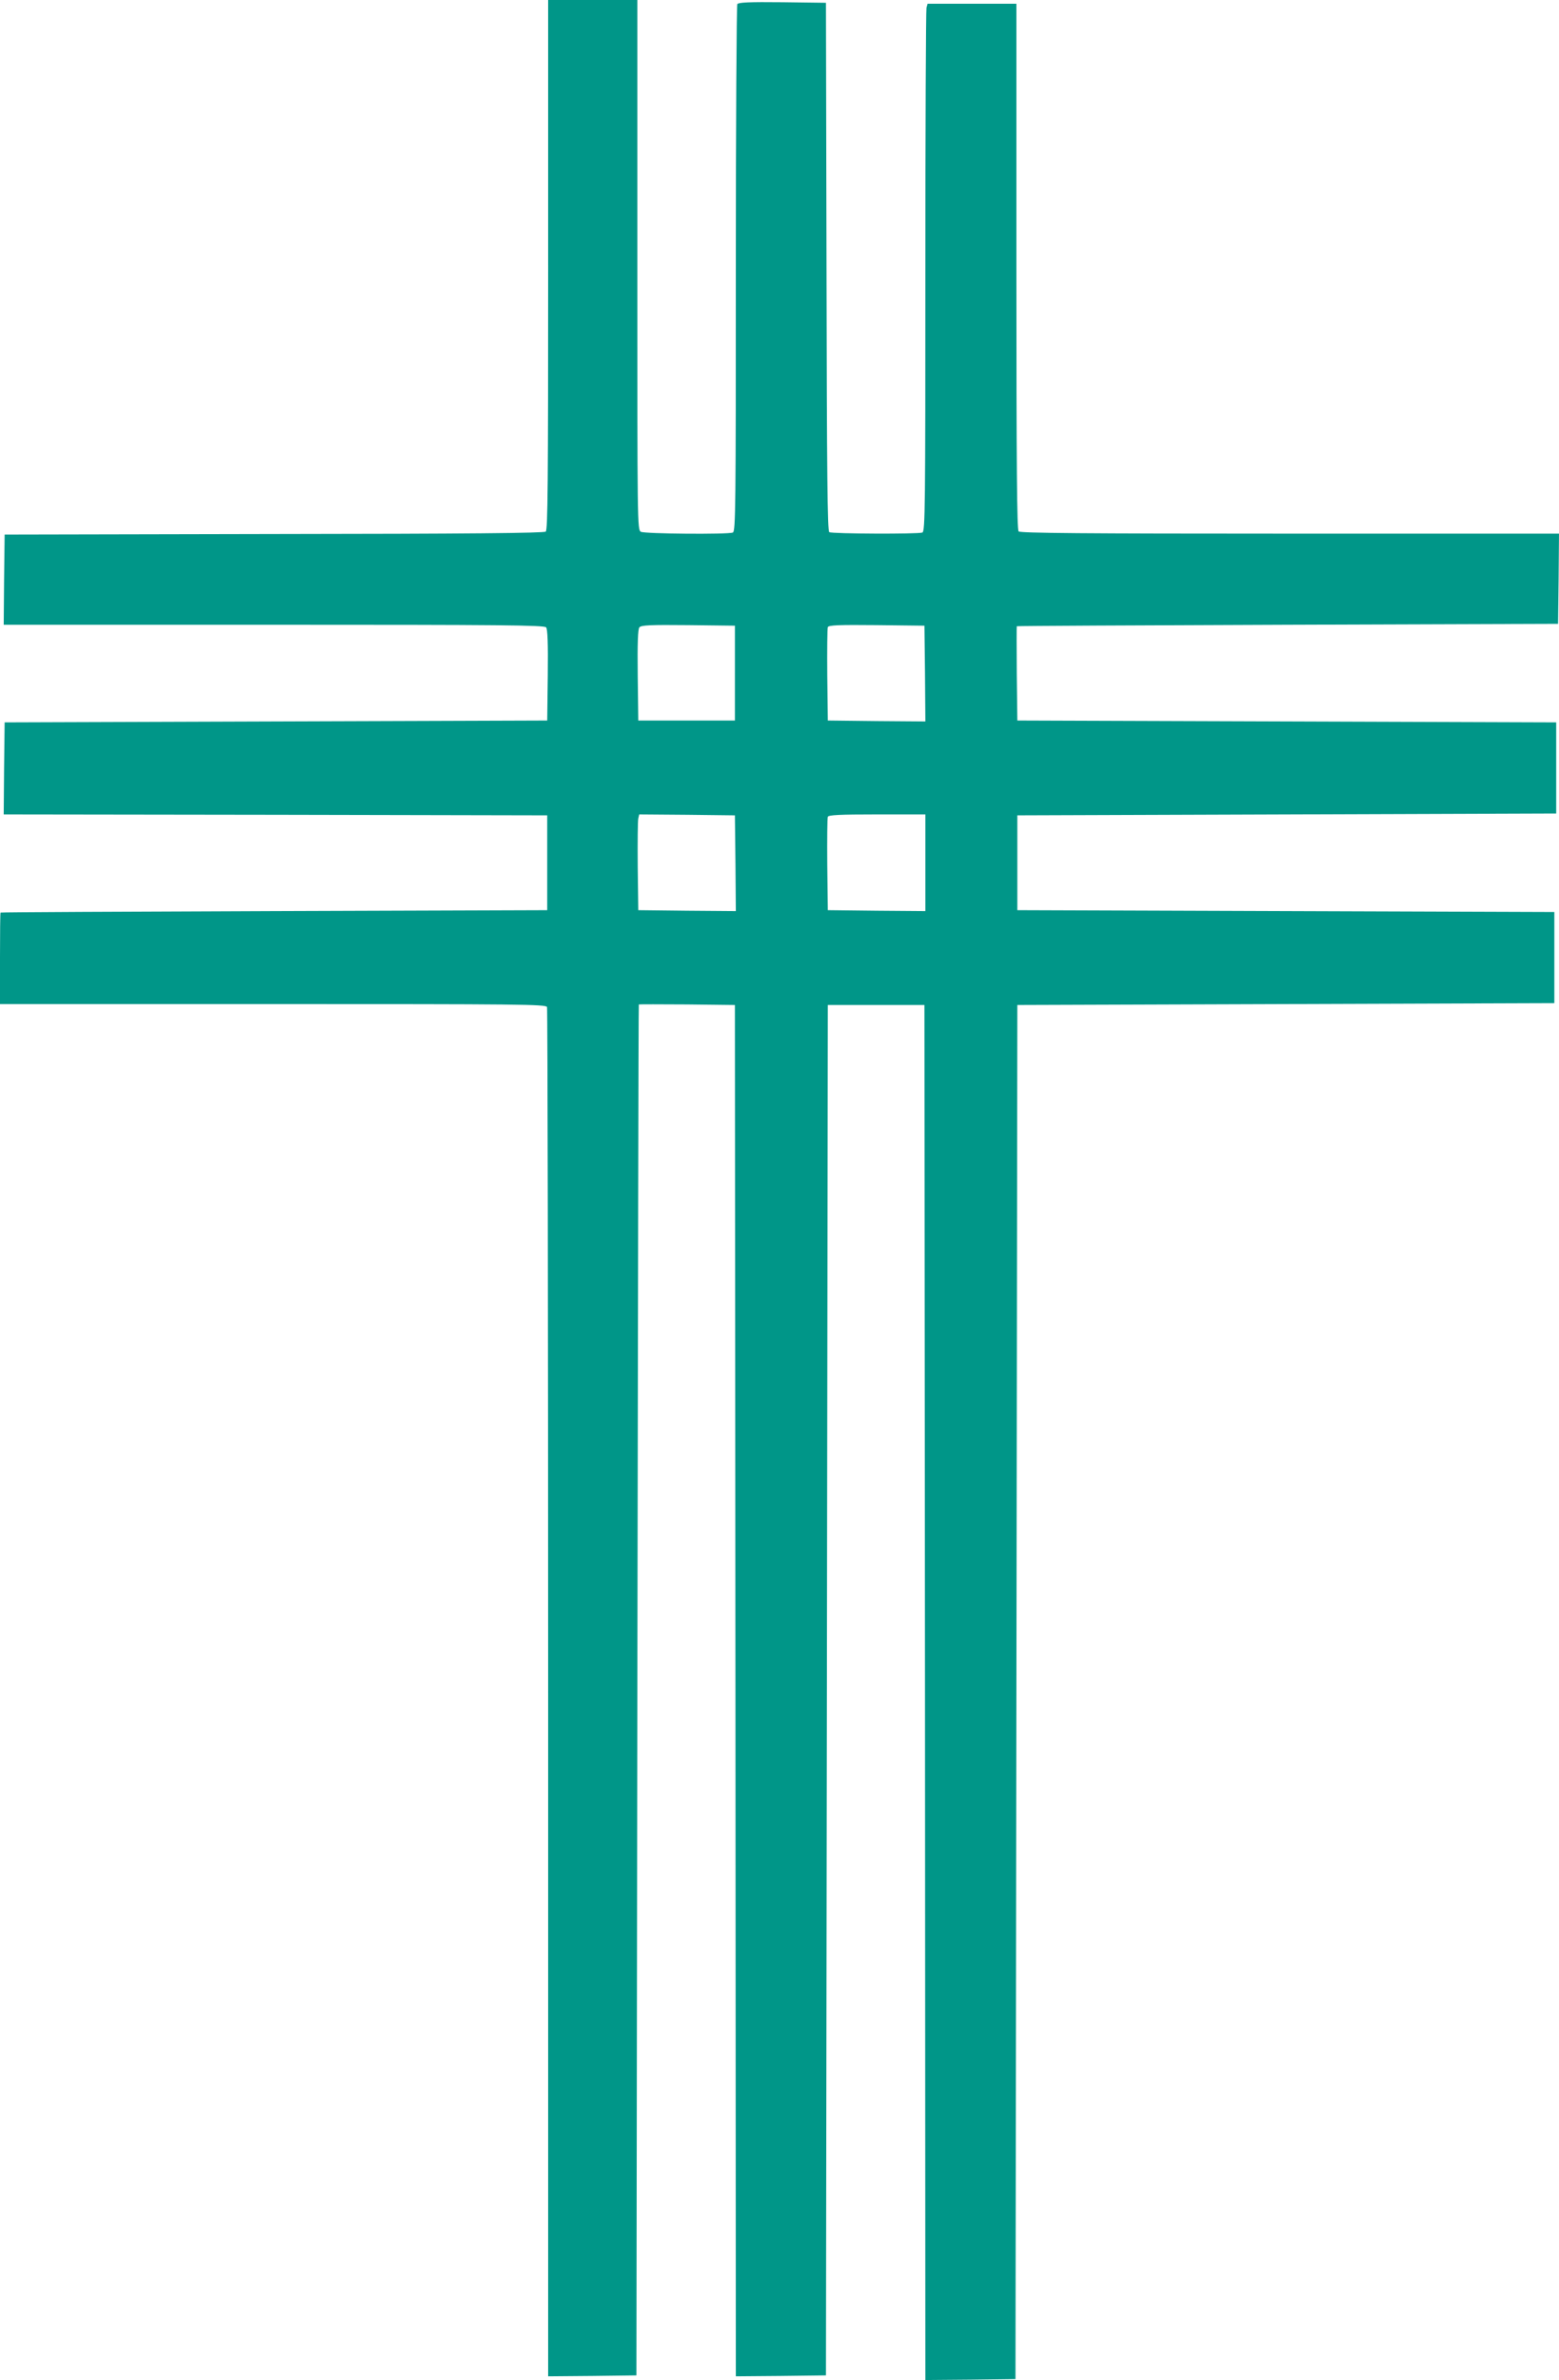 <?xml version="1.0" standalone="no"?>
<!DOCTYPE svg PUBLIC "-//W3C//DTD SVG 20010904//EN"
 "http://www.w3.org/TR/2001/REC-SVG-20010904/DTD/svg10.dtd">
<svg version="1.0" xmlns="http://www.w3.org/2000/svg"
 width="839pt" height="1280pt" viewBox="0 0 839 1280"
 preserveAspectRatio="xMidYMid meet">
<g transform="translate(0,1280) scale(0.1,-0.1)"
fill="#009688" stroke="none">
<path d="M2950 11376 c0 -1182 -2 -1425 -13 -1435 -10 -8 -412 -12 -1463 -13
l-1449 -3 -3 -242 -2 -243 1454 0 c1221 0 1455 -2 1465 -14 8 -9 11 -86 9
-257 l-3 -244 -1460 -5 -1460 -5 -3 -247 -2 -248 1462 -2 1463 -3 0 -255 0
-255 -1470 -5 c-808 -3 -1471 -6 -1472 -8 -2 -1 -3 -112 -3 -247 l0 -245 1469
0 c1330 0 1469 -1 1475 -16 3 -9 6 -1669 6 -3690 l0 -3674 238 2 237 3 5 3685
c3 2027 6 3686 8 3688 1 1 118 1 260 0 l257 -3 3 -3688 2 -3687 243 2 242 3 5
3685 5 3685 260 0 260 0 3 -3698 2 -3697 243 2 242 3 5 3695 5 3695 1445 5
1445 5 0 245 0 245 -1445 5 -1445 5 0 255 0 255 1450 5 1450 5 0 245 0 245
-1450 5 -1450 5 -3 253 c-1 138 -1 253 0 254 2 2 658 5 1458 8 l1455 5 3 243
2 242 -1448 0 c-1113 0 -1451 3 -1460 12 -9 9 -12 339 -12 1425 l0 1413 -239
0 -239 0 -6 -22 c-3 -13 -6 -651 -6 -1419 0 -1264 -1 -1397 -16 -1403 -23 -9
-487 -7 -501 2 -10 6 -13 307 -15 1428 l-3 1419 -234 3 c-181 2 -236 -1 -243
-10 -4 -7 -8 -648 -8 -1424 0 -1278 -1 -1412 -16 -1418 -28 -11 -474 -7 -495
4 -19 11 -19 37 -19 1435 l0 1425 -240 0 -240 0 0 -1424z m1005 -2196 l0 -255
-260 0 -260 0 -3 244 c-2 173 1 248 9 257 10 12 58 14 263 12 l251 -3 0 -255z
m1023 -3 l2 -257 -262 2 -263 3 -3 245 c-1 134 0 250 3 257 3 11 60 13 262 11
l258 -3 3 -258z m-1020 -1020 l2 -257 -262 2 -263 3 -3 235 c-1 129 0 245 3
258 l5 22 258 -2 257 -3 3 -258z m1022 3 l0 -260 -262 2 -263 3 -3 245 c-1
134 0 250 3 257 3 10 64 13 265 13 l260 0 0 -260z"/>
</g>
</svg>
